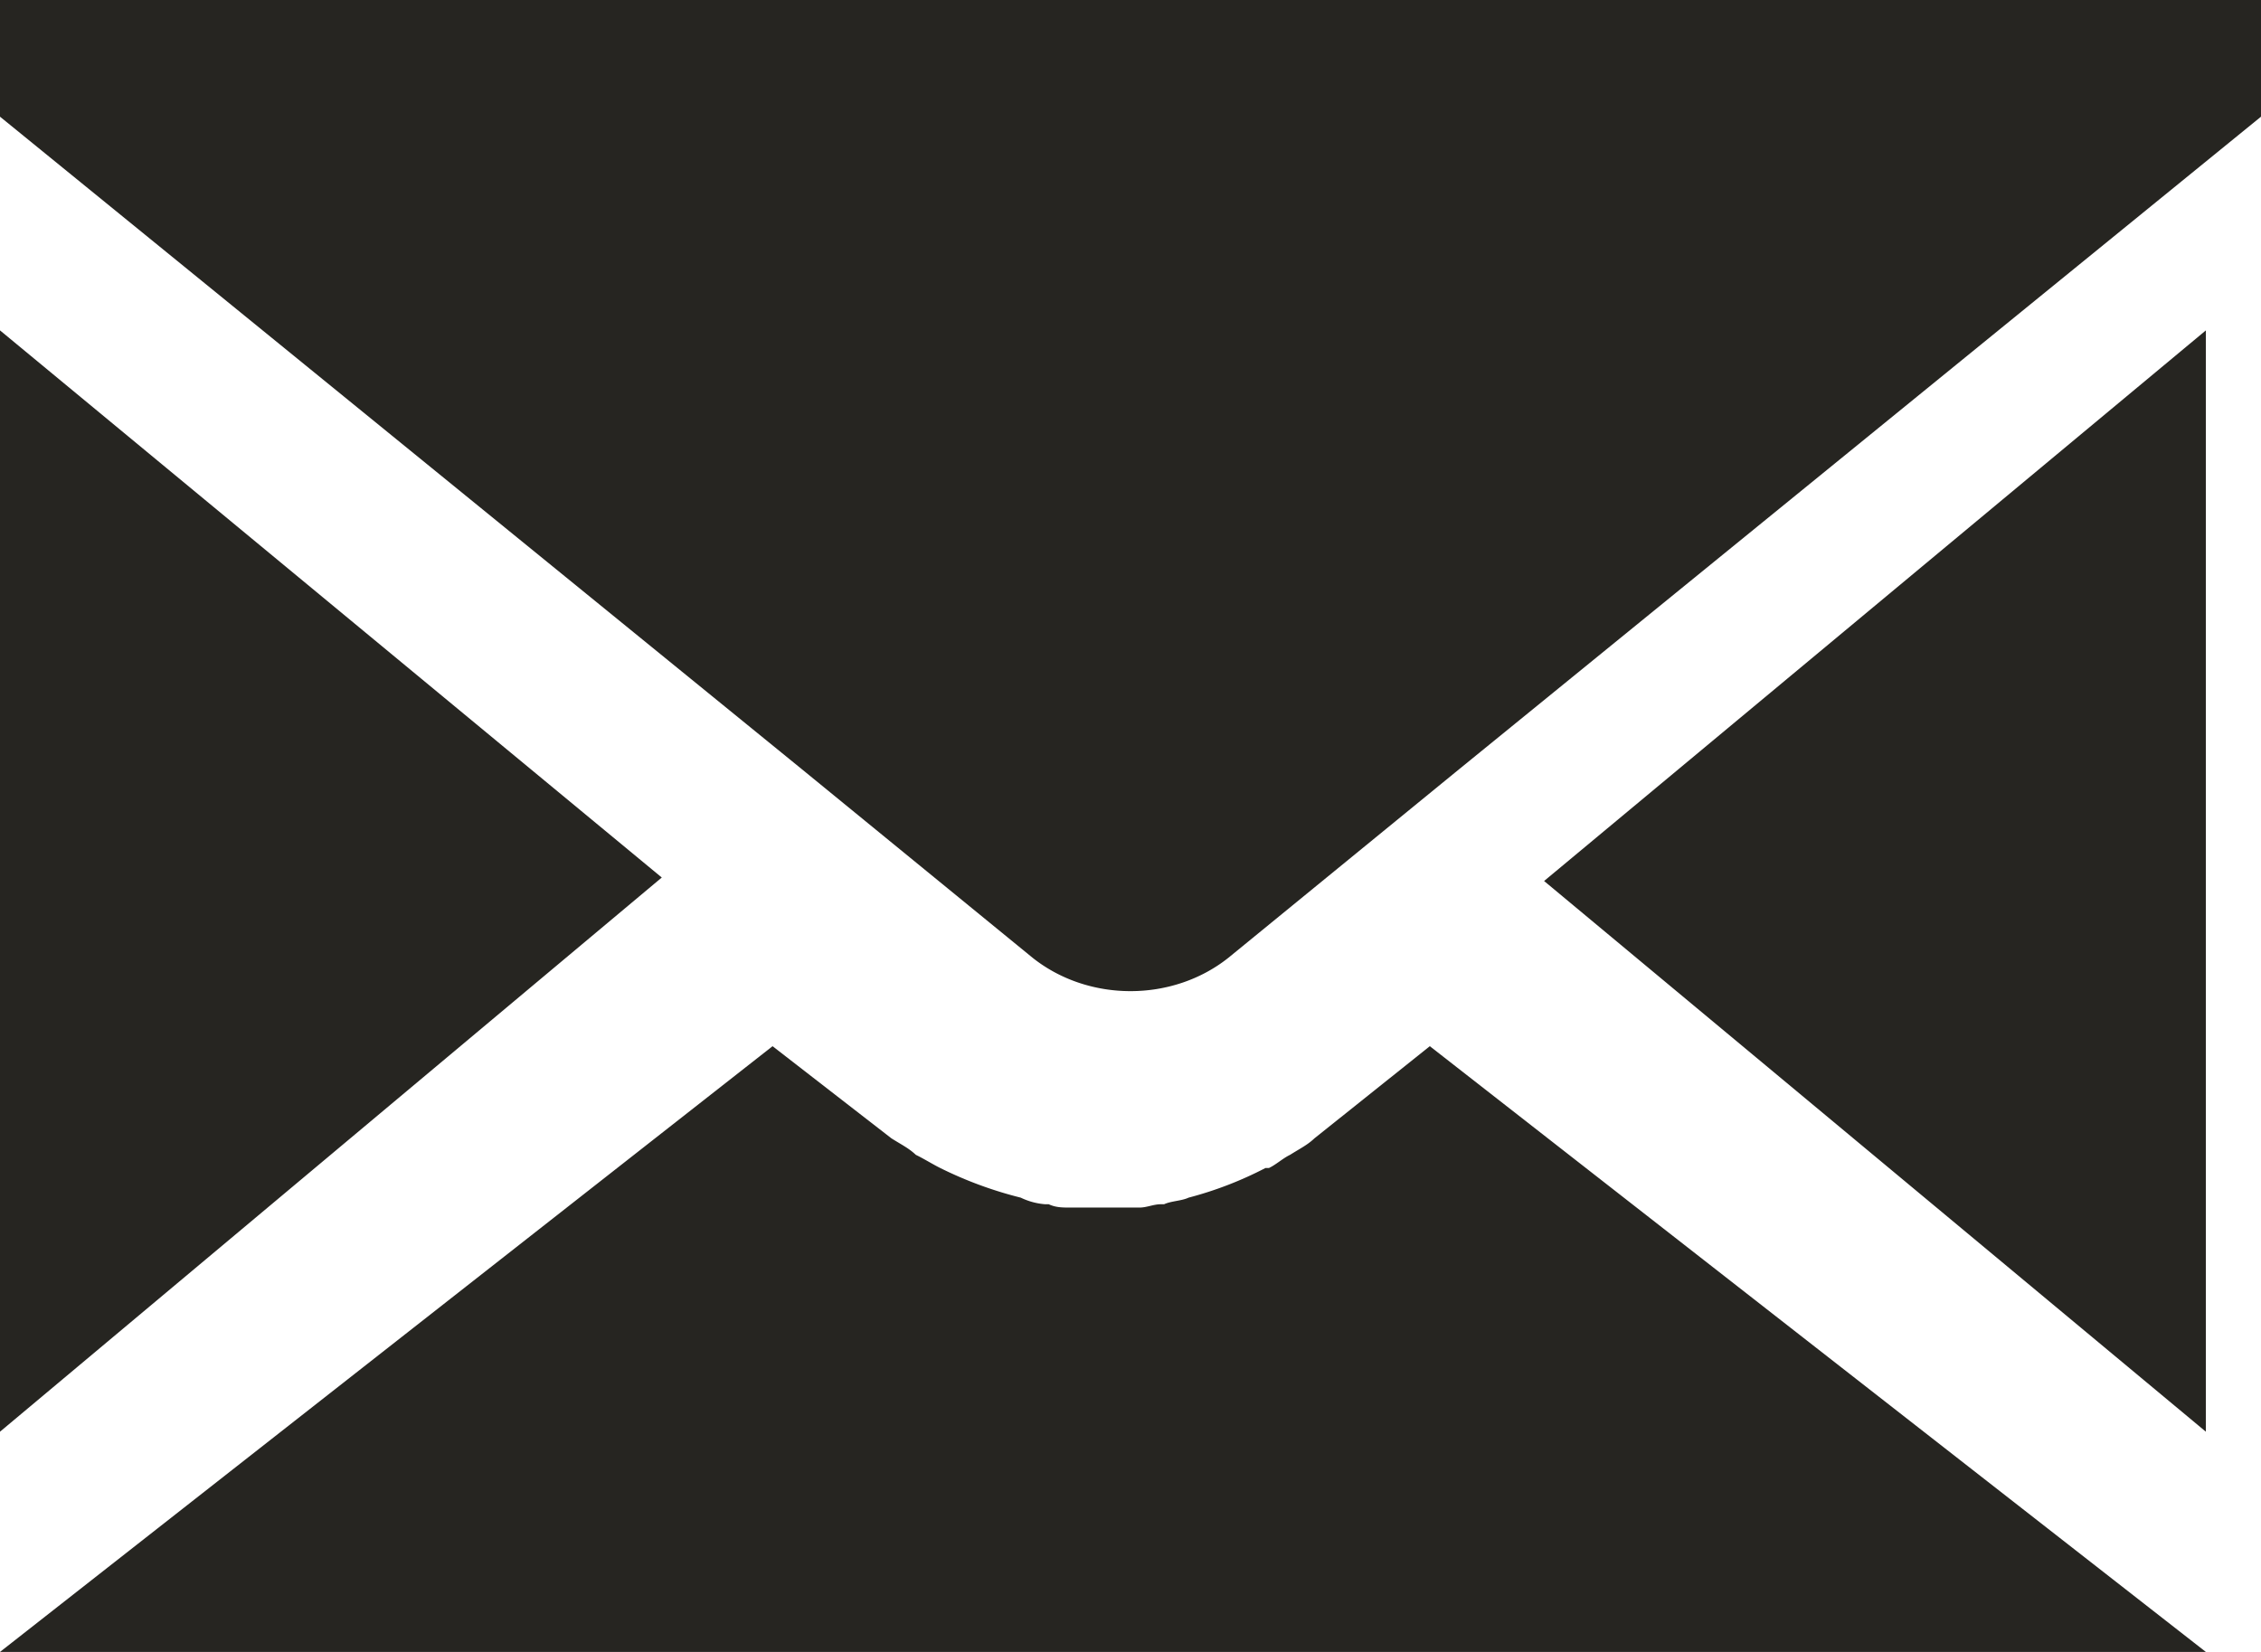 <svg xmlns="http://www.w3.org/2000/svg" width="26" height="19" viewBox="0 0 26 19">
    <path fill="#262521" fill-rule="nonzero" d="M17.756 10.133l7.61-6.333v12.667l-7.61-6.334zm-2.641 2.96c-.08.076-.16.114-.281.19-.08.038-.161.113-.242.151h-.04a4.249 4.249 0 0 1-.884.341c-.08.038-.201.038-.282.076h-.04c-.08 0-.16.038-.241.038H12.301c-.08 0-.16 0-.241-.038h-.04a.78.78 0 0 1-.282-.076 4.567 4.567 0 0 1-.924-.34c-.08-.039-.201-.114-.282-.152-.08-.076-.16-.114-.281-.19l-1.367-1.06L0 19h25.366l-8.924-6.967-1.327 1.06zM0 0v1.342l9.217 7.502 2.656 2.171c.644.513 1.61.513 2.254 0l2.656-2.171L26 1.342V0H0zm0 3.8v12.667l7.61-6.374L0 3.8z"/>
</svg>
